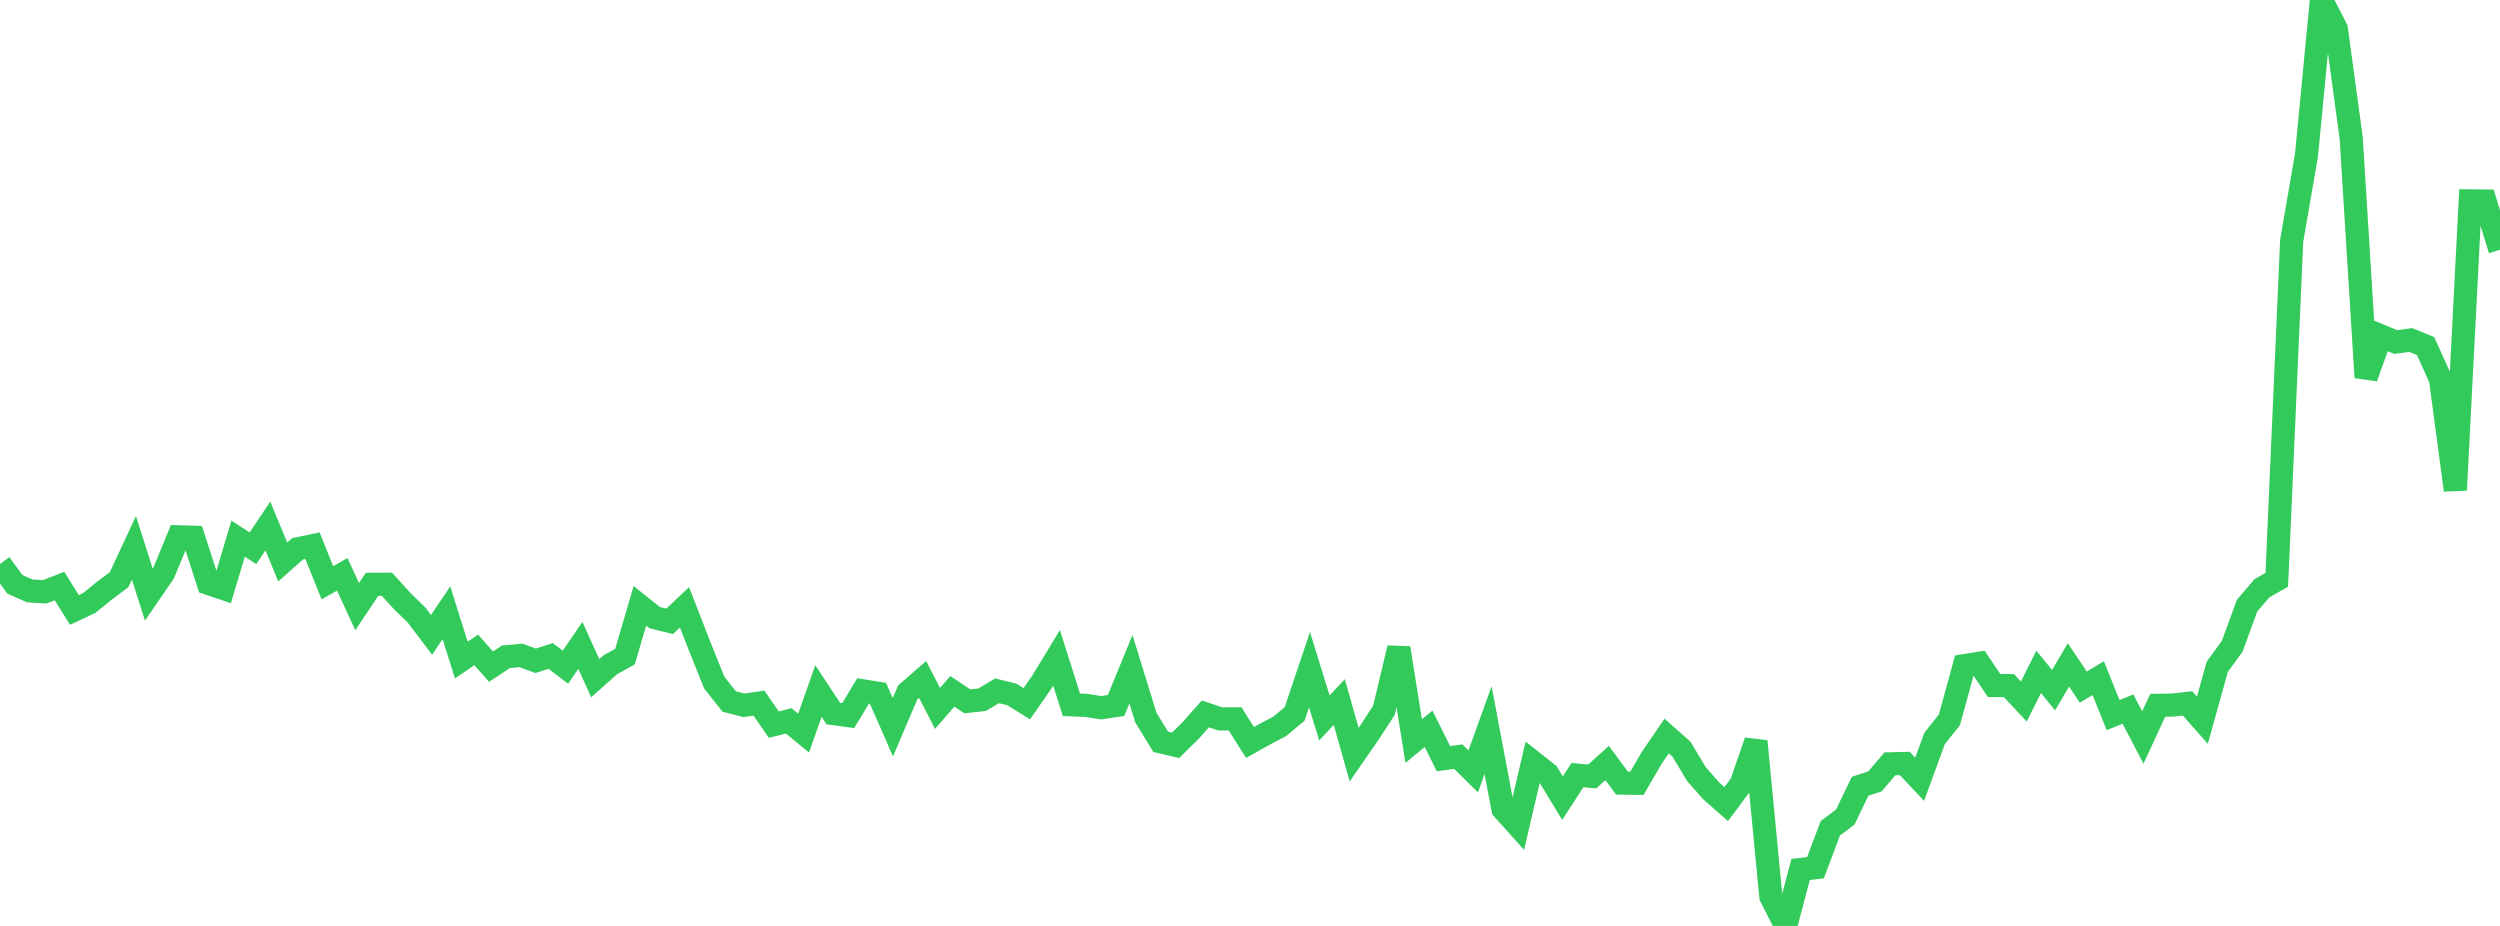 <?xml version="1.0" standalone="no"?>
<!DOCTYPE svg PUBLIC "-//W3C//DTD SVG 1.1//EN" "http://www.w3.org/Graphics/SVG/1.1/DTD/svg11.dtd">

<svg width="135" height="50" viewBox="0 0 135 50" preserveAspectRatio="none" 
  xmlns="http://www.w3.org/2000/svg"
  xmlns:xlink="http://www.w3.org/1999/xlink">


<polyline points="0.0, 30.454 0.804, 31.555 1.607, 31.909 2.411, 31.959 3.214, 31.646 4.018, 32.938 4.821, 32.561 5.625, 31.907 6.429, 31.305 7.232, 29.582 8.036, 32.107 8.839, 30.935 9.643, 28.988 10.446, 29.011 11.25, 31.502 12.054, 31.774 12.857, 29.09 13.661, 29.604 14.464, 28.406 15.268, 30.347 16.071, 29.634 16.875, 29.468 17.679, 31.471 18.482, 31.014 19.286, 32.759 20.089, 31.553 20.893, 31.547 21.696, 32.431 22.5, 33.22 23.304, 34.281 24.107, 33.089 24.911, 35.645 25.714, 35.094 26.518, 35.998 27.321, 35.466 28.125, 35.392 28.929, 35.683 29.732, 35.42 30.536, 36.027 31.339, 34.852 32.143, 36.622 32.946, 35.906 33.75, 35.456 34.554, 32.715 35.357, 33.354 36.161, 33.552 36.964, 32.796 37.768, 34.864 38.571, 36.863 39.375, 37.88 40.179, 38.087 40.982, 37.967 41.786, 39.131 42.589, 38.926 43.393, 39.588 44.196, 37.315 45.0, 38.534 45.804, 38.643 46.607, 37.308 47.411, 37.435 48.214, 39.271 49.018, 37.388 49.821, 36.691 50.625, 38.254 51.429, 37.332 52.232, 37.873 53.036, 37.785 53.839, 37.304 54.643, 37.5 55.446, 38.001 56.25, 36.847 57.054, 35.524 57.857, 38.059 58.661, 38.09 59.464, 38.218 60.268, 38.096 61.071, 36.139 61.875, 38.743 62.679, 40.058 63.482, 40.247 64.286, 39.455 65.089, 38.55 65.893, 38.821 66.696, 38.82 67.5, 40.096 68.304, 39.645 69.107, 39.222 69.911, 38.551 70.714, 36.163 71.518, 38.769 72.321, 37.91 73.125, 40.752 73.929, 39.59 74.732, 38.356 75.536, 34.995 76.339, 40.018 77.143, 39.355 77.946, 40.969 78.75, 40.859 79.554, 41.656 80.357, 39.425 81.161, 43.69 81.964, 44.583 82.768, 41.145 83.571, 41.778 84.375, 43.098 85.179, 41.856 85.982, 41.927 86.786, 41.204 87.589, 42.288 88.393, 42.3 89.196, 40.919 90.0, 39.746 90.804, 40.46 91.607, 41.801 92.411, 42.713 93.214, 43.423 94.018, 42.342 94.821, 40.029 95.625, 48.411 96.429, 50.0 97.232, 46.952 98.036, 46.855 98.839, 44.725 99.643, 44.122 100.446, 42.457 101.25, 42.194 102.054, 41.248 102.857, 41.228 103.661, 42.081 104.464, 39.883 105.268, 38.872 106.071, 35.945 106.875, 35.818 107.679, 37.015 108.482, 37.022 109.286, 37.88 110.089, 36.281 110.893, 37.269 111.696, 35.908 112.5, 37.103 113.304, 36.62 114.107, 38.615 114.911, 38.292 115.714, 39.826 116.518, 38.086 117.321, 38.074 118.125, 37.984 118.929, 38.892 119.732, 36.004 120.536, 34.904 121.339, 32.712 122.143, 31.768 122.946, 31.311 123.75, 13.011 124.554, 8.348 125.357, 0.0 126.161, 1.555 126.964, 7.441 127.768, 20.382 128.571, 18.141 129.375, 18.471 130.179, 18.36 130.982, 18.688 131.786, 20.467 132.589, 26.466 133.393, 10.848 134.196, 10.857 135.0, 13.489" fill="none" stroke="#32ca5b" stroke-width="1.25"/>

</svg>